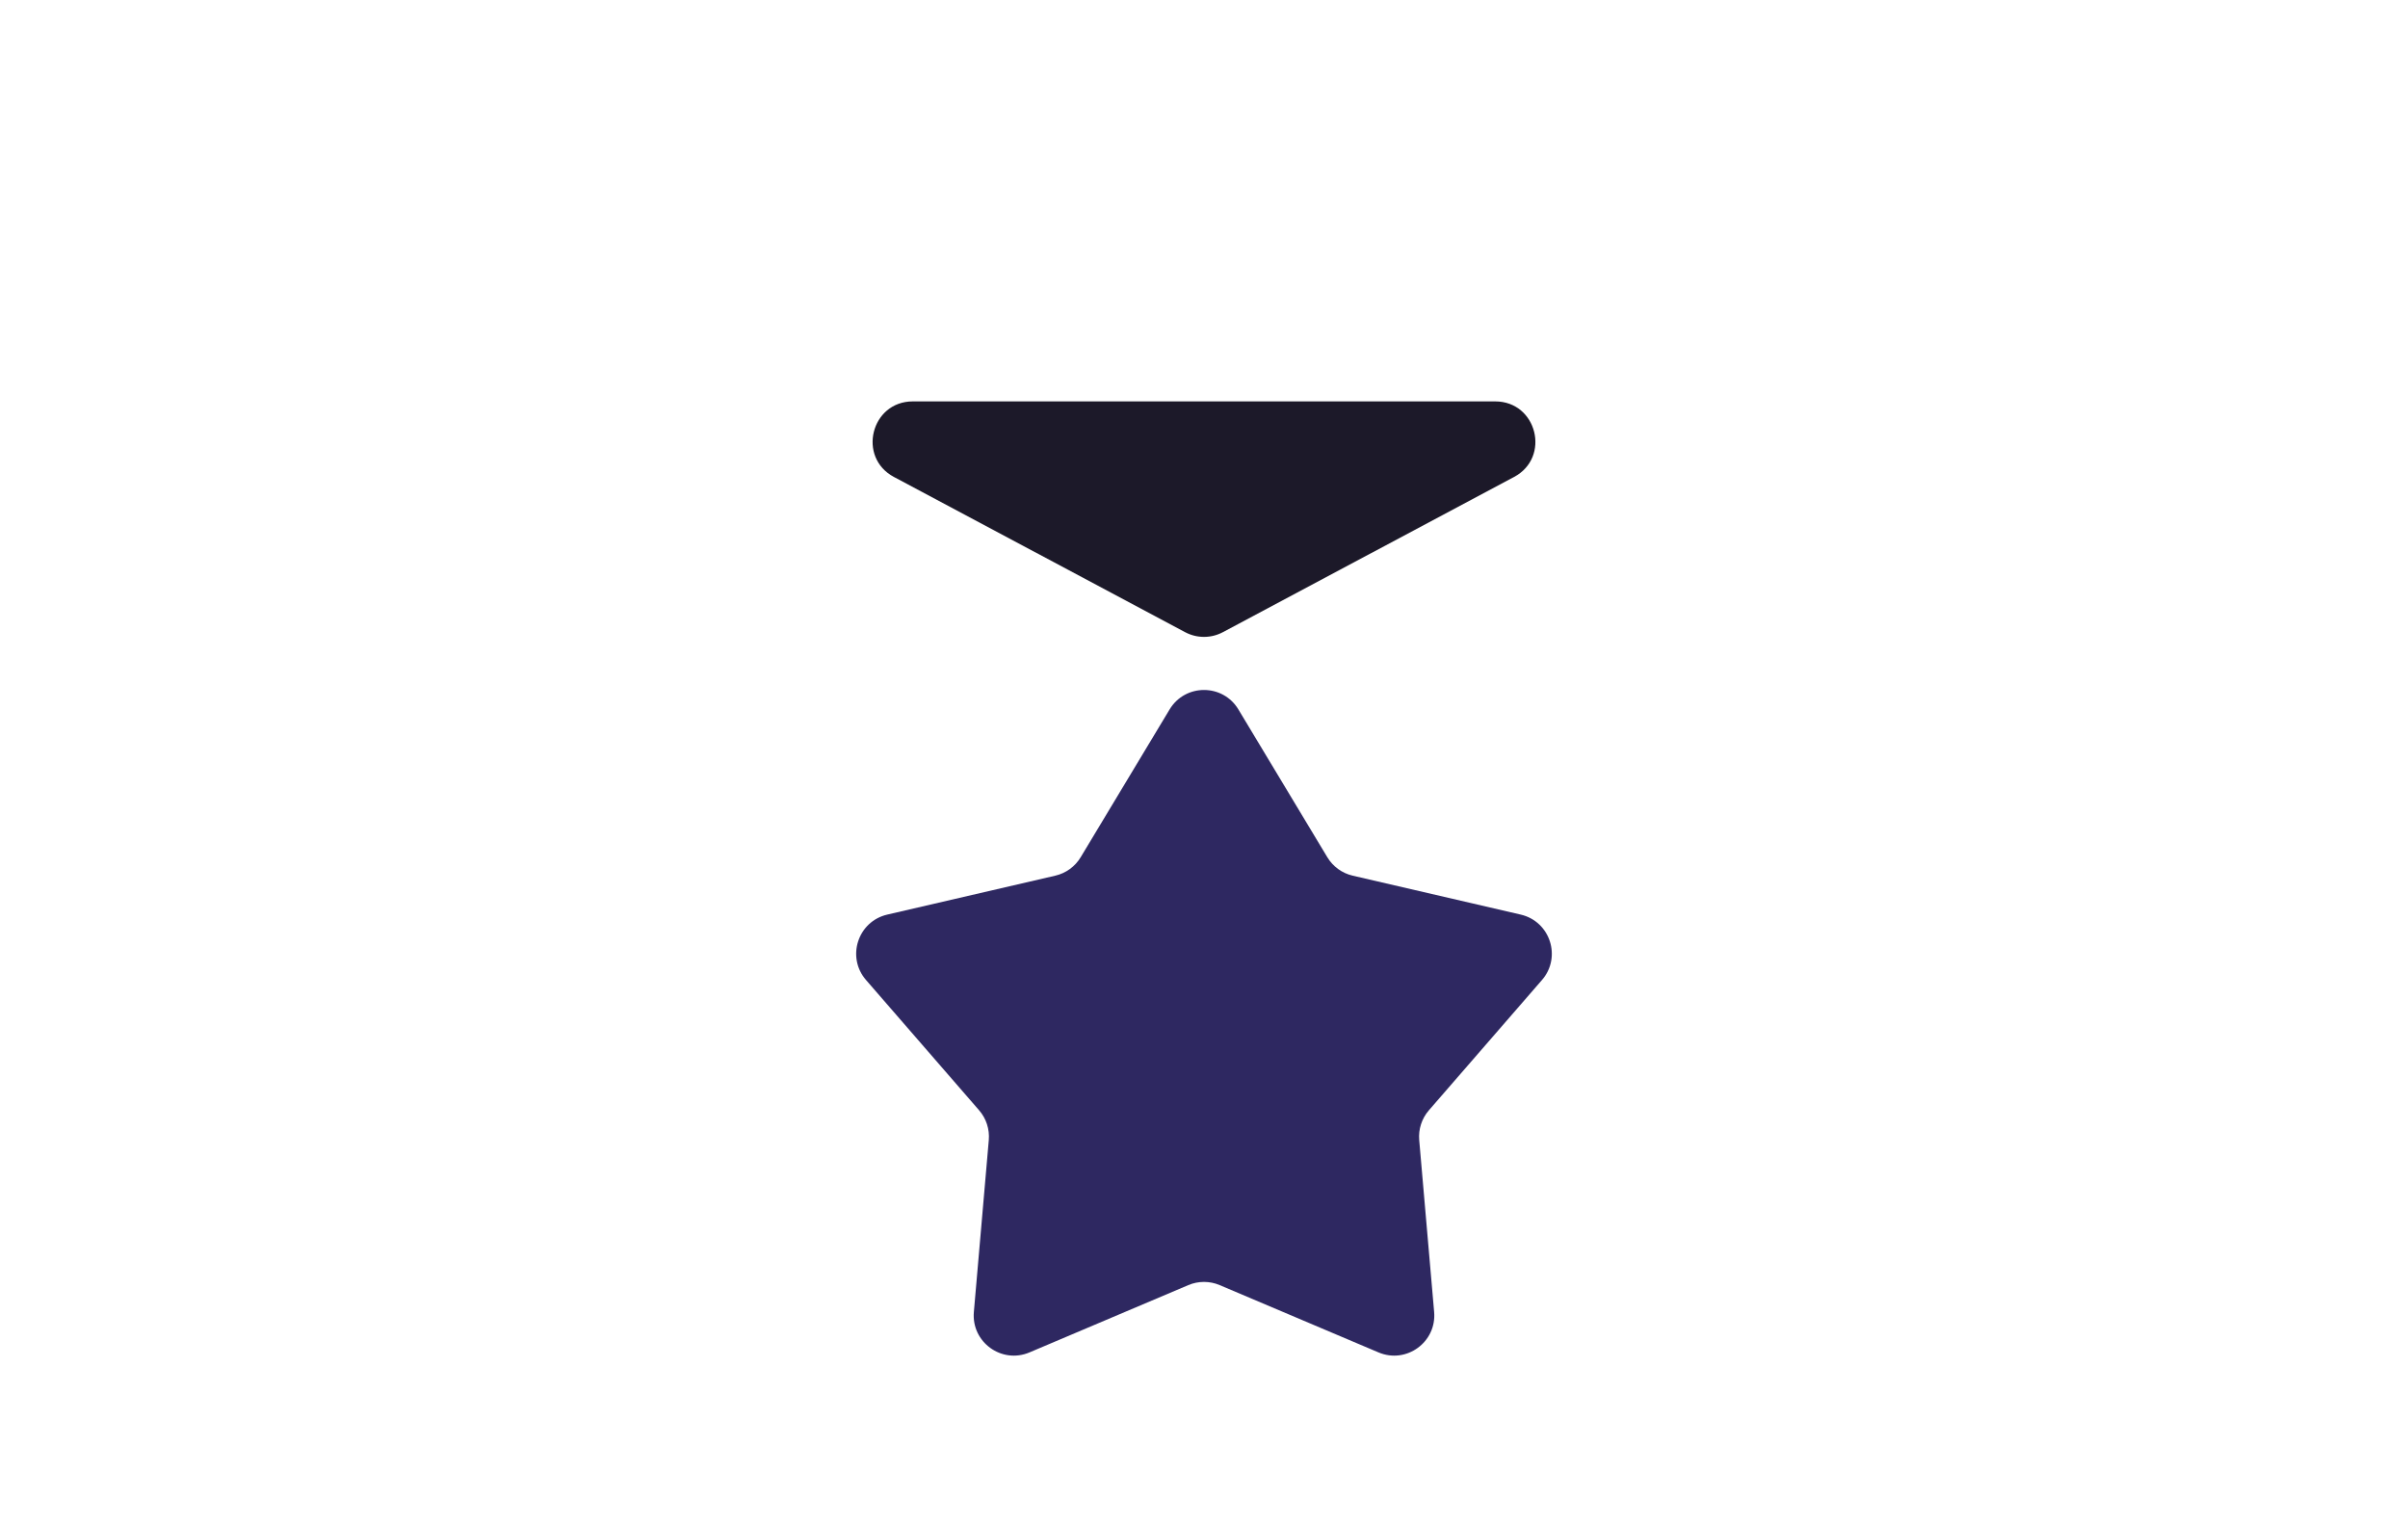 <?xml version="1.0" encoding="UTF-8"?> <svg xmlns="http://www.w3.org/2000/svg" width="240" height="152" viewBox="0 0 240 152" fill="none"> <path d="M116.573 70.695C118.127 68.112 121.873 68.112 123.427 70.695L132.293 85.426C132.851 86.354 133.762 87.016 134.817 87.26L151.567 91.14C154.504 91.82 155.662 95.382 153.685 97.659L142.415 110.642C141.705 111.46 141.357 112.531 141.45 113.61L142.937 130.739C143.197 133.743 140.167 135.944 137.391 134.768L121.56 128.061C120.563 127.639 119.437 127.639 118.44 128.061L102.609 134.768C99.832 135.944 96.803 133.743 97.063 130.739L98.55 113.61C98.644 112.531 98.296 111.46 97.585 110.642L86.315 97.659C84.338 95.382 85.496 91.82 88.433 91.14L105.183 87.26C106.238 87.016 107.149 86.354 107.707 85.426L116.573 70.695Z" fill="#2E2861"></path> <path d="M118.119 62.997C119.295 63.624 120.705 63.624 121.881 62.997L150.904 47.53C154.58 45.571 153.188 40 149.023 40H90.977C86.812 40 85.42 45.571 89.096 47.53L118.119 62.997Z" fill="#1C1929"></path> </svg> 